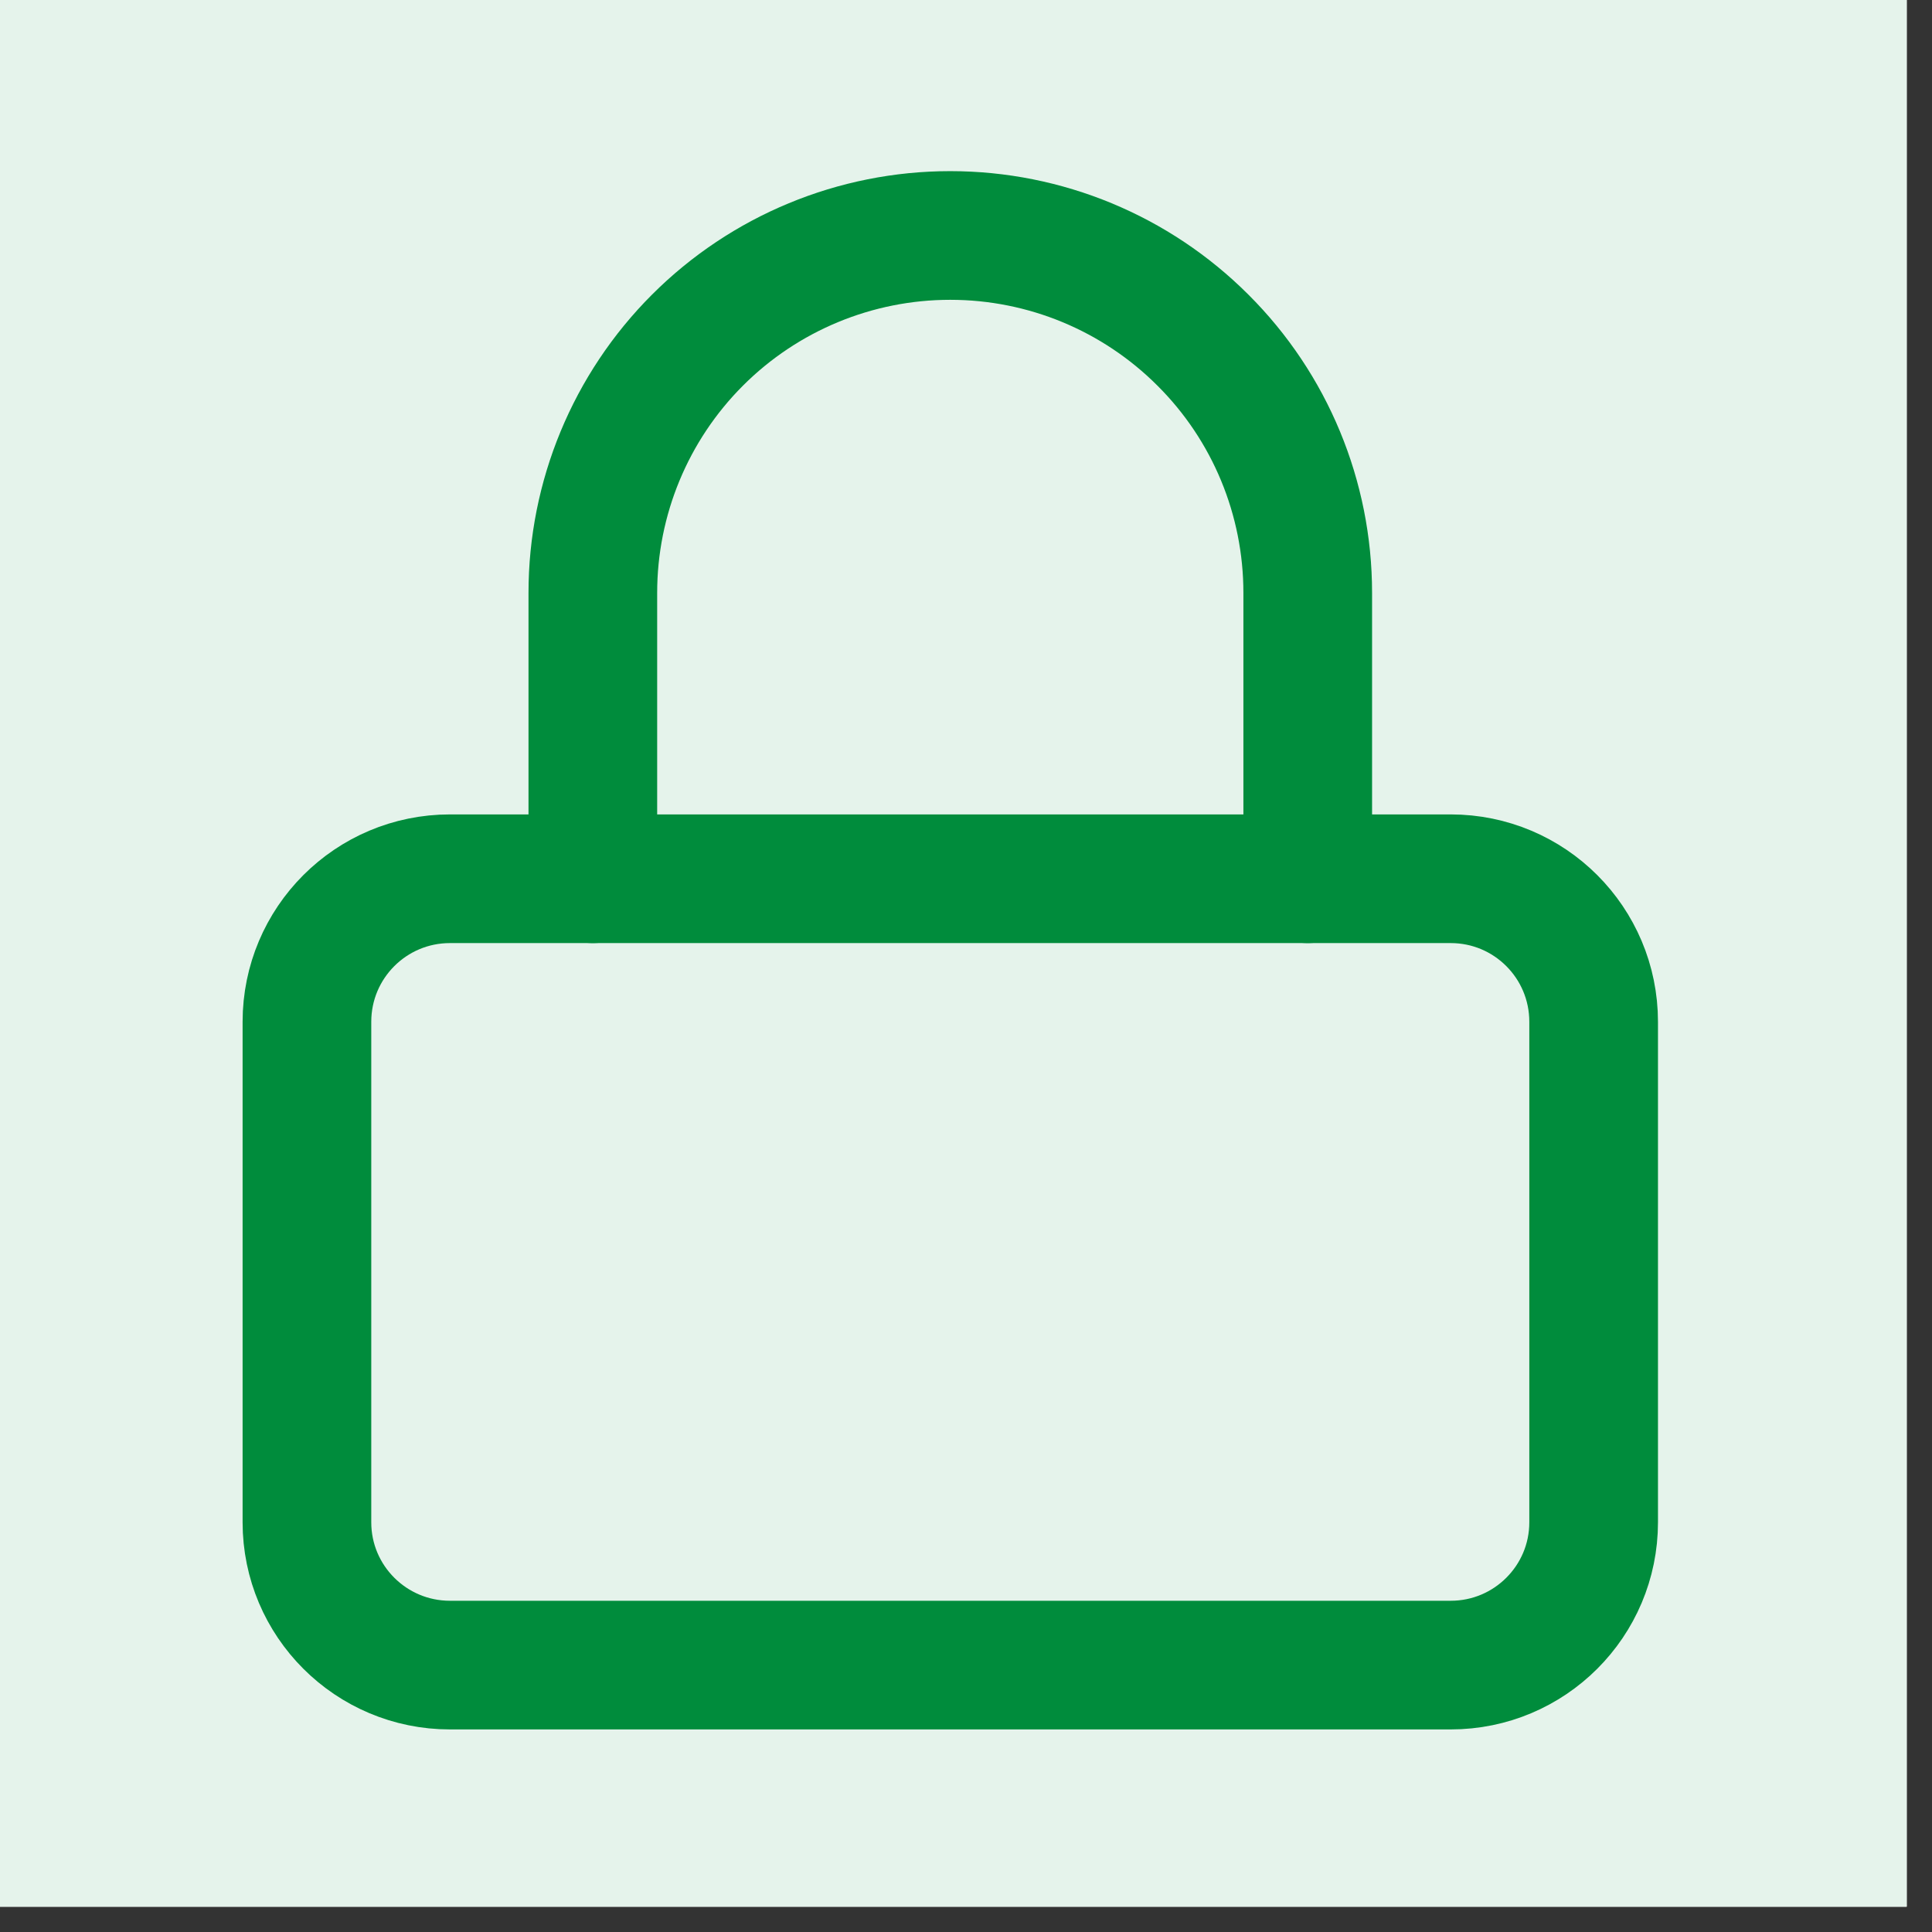 <svg xmlns="http://www.w3.org/2000/svg" xmlns:xlink="http://www.w3.org/1999/xlink" width="50" zoomAndPan="magnify" viewBox="0 0 37.5 37.5" height="50" preserveAspectRatio="xMidYMid meet" version="1.0"><rect x="0" y="0" width="37.5" height="37.5" fill="#333333" stroke="none"/><defs><clipPath id="d92ffe1277"><path d="M 0 0 L 37.008 0 L 37.008 37.008 L 0 37.008 Z M 0 0 " clip-rule="nonzero"/></clipPath></defs><g clip-path="url(#d92ffe1277)"><path fill="#ffffff" d="M 0 0 L 37.008 0 L 37.008 37.008 L 0 37.008 Z M 0 0 " fill-opacity="1" fill-rule="nonzero"/><path fill="#ffffff" d="M 0 0 L 37.008 0 L 37.008 37.008 L 0 37.008 Z M 0 0 " fill-opacity="1" fill-rule="nonzero"/><path fill="#e5f3eb" d="M 18.449 -14.855 C 19.543 -14.855 20.629 -14.801 21.715 -14.695 C 22.801 -14.586 23.879 -14.43 24.949 -14.215 C 26.02 -14.004 27.074 -13.738 28.117 -13.422 C 29.164 -13.105 30.188 -12.738 31.195 -12.32 C 32.203 -11.902 33.188 -11.438 34.152 -10.922 C 35.113 -10.406 36.047 -9.848 36.953 -9.242 C 37.863 -8.637 38.738 -7.988 39.578 -7.297 C 40.422 -6.602 41.23 -5.871 42 -5.102 C 42.773 -4.328 43.504 -3.52 44.195 -2.68 C 44.891 -1.836 45.539 -0.961 46.145 -0.055 C 46.75 0.855 47.309 1.789 47.824 2.75 C 48.34 3.711 48.805 4.699 49.223 5.707 C 49.641 6.715 50.008 7.738 50.324 8.781 C 50.641 9.828 50.902 10.883 51.117 11.953 C 51.328 13.023 51.488 14.102 51.598 15.188 C 51.703 16.273 51.758 17.359 51.758 18.449 C 51.758 19.543 51.703 20.629 51.598 21.715 C 51.488 22.801 51.328 23.879 51.117 24.949 C 50.902 26.02 50.641 27.074 50.324 28.117 C 50.008 29.164 49.641 30.188 49.223 31.195 C 48.805 32.203 48.34 33.188 47.824 34.152 C 47.309 35.113 46.75 36.047 46.145 36.953 C 45.539 37.863 44.891 38.738 44.195 39.578 C 43.504 40.422 42.773 41.23 42 42 C 41.23 42.773 40.422 43.504 39.578 44.195 C 38.738 44.891 37.863 45.539 36.953 46.145 C 36.047 46.75 35.113 47.309 34.152 47.824 C 33.188 48.34 32.203 48.805 31.195 49.223 C 30.188 49.641 29.164 50.008 28.117 50.324 C 27.074 50.641 26.02 50.902 24.949 51.117 C 23.879 51.328 22.801 51.488 21.715 51.598 C 20.629 51.703 19.543 51.758 18.449 51.758 C 17.359 51.758 16.273 51.703 15.188 51.598 C 14.102 51.488 13.023 51.328 11.953 51.117 C 10.883 50.902 9.828 50.641 8.781 50.324 C 7.738 50.008 6.715 49.641 5.707 49.223 C 4.699 48.805 3.711 48.34 2.75 47.824 C 1.789 47.309 0.855 46.75 -0.055 46.145 C -0.961 45.539 -1.836 44.891 -2.68 44.195 C -3.52 43.504 -4.328 42.773 -5.102 42 C -5.871 41.23 -6.602 40.422 -7.297 39.578 C -7.988 38.738 -8.637 37.863 -9.242 36.953 C -9.848 36.047 -10.406 35.113 -10.922 34.152 C -11.438 33.188 -11.902 32.203 -12.32 31.195 C -12.738 30.188 -13.105 29.164 -13.422 28.117 C -13.738 27.074 -14.004 26.02 -14.215 24.949 C -14.43 23.879 -14.586 22.801 -14.695 21.715 C -14.801 20.629 -14.855 19.543 -14.855 18.449 C -14.855 17.359 -14.801 16.273 -14.695 15.188 C -14.586 14.102 -14.43 13.023 -14.215 11.953 C -14.004 10.883 -13.738 9.828 -13.422 8.781 C -13.105 7.738 -12.738 6.715 -12.32 5.707 C -11.902 4.699 -11.438 3.711 -10.922 2.75 C -10.406 1.789 -9.848 0.855 -9.242 -0.055 C -8.637 -0.961 -7.988 -1.836 -7.297 -2.68 C -6.602 -3.52 -5.871 -4.328 -5.102 -5.102 C -4.328 -5.871 -3.52 -6.602 -2.68 -7.297 C -1.836 -7.988 -0.961 -8.637 -0.055 -9.242 C 0.855 -9.848 1.789 -10.406 2.75 -10.922 C 3.711 -11.438 4.699 -11.902 5.707 -12.32 C 6.715 -12.738 7.738 -13.105 8.781 -13.422 C 9.828 -13.738 10.883 -14.004 11.953 -14.215 C 13.023 -14.43 14.102 -14.586 15.188 -14.695 C 16.273 -14.801 17.359 -14.855 18.449 -14.855 Z M 18.449 -14.855 " fill-opacity="1" fill-rule="nonzero"/></g><path stroke-linecap="round" transform="matrix(1.665, 0, 0, 1.665, -14.855, -14.855)" fill="none" stroke-linejoin="round" d="M 15.833 19.166 L 15.833 15.833 C 15.833 14.728 16.272 13.668 17.053 12.887 C 17.834 12.106 18.894 11.667 19.999 11.667 C 21.106 11.667 22.164 12.106 22.945 12.887 C 23.729 13.668 24.167 14.728 24.167 15.833 L 24.167 19.166 " stroke="#008c3c" stroke-width="1.5" stroke-opacity="1" stroke-miterlimit="4"/><path stroke-linecap="round" transform="matrix(1.665, 0, 0, 1.665, -14.855, -14.855)" fill="none" stroke-linejoin="round" d="M 25.833 19.166 L 14.168 19.166 C 13.246 19.166 12.5 19.912 12.5 20.834 L 12.5 26.668 C 12.5 27.587 13.246 28.333 14.168 28.333 L 25.833 28.333 C 26.755 28.333 27.5 27.587 27.5 26.668 L 27.5 20.834 C 27.5 19.912 26.755 19.166 25.833 19.166 Z M 25.833 19.166 " stroke="#008c3c" stroke-width="1.5" stroke-opacity="1" stroke-miterlimit="4"/></svg>